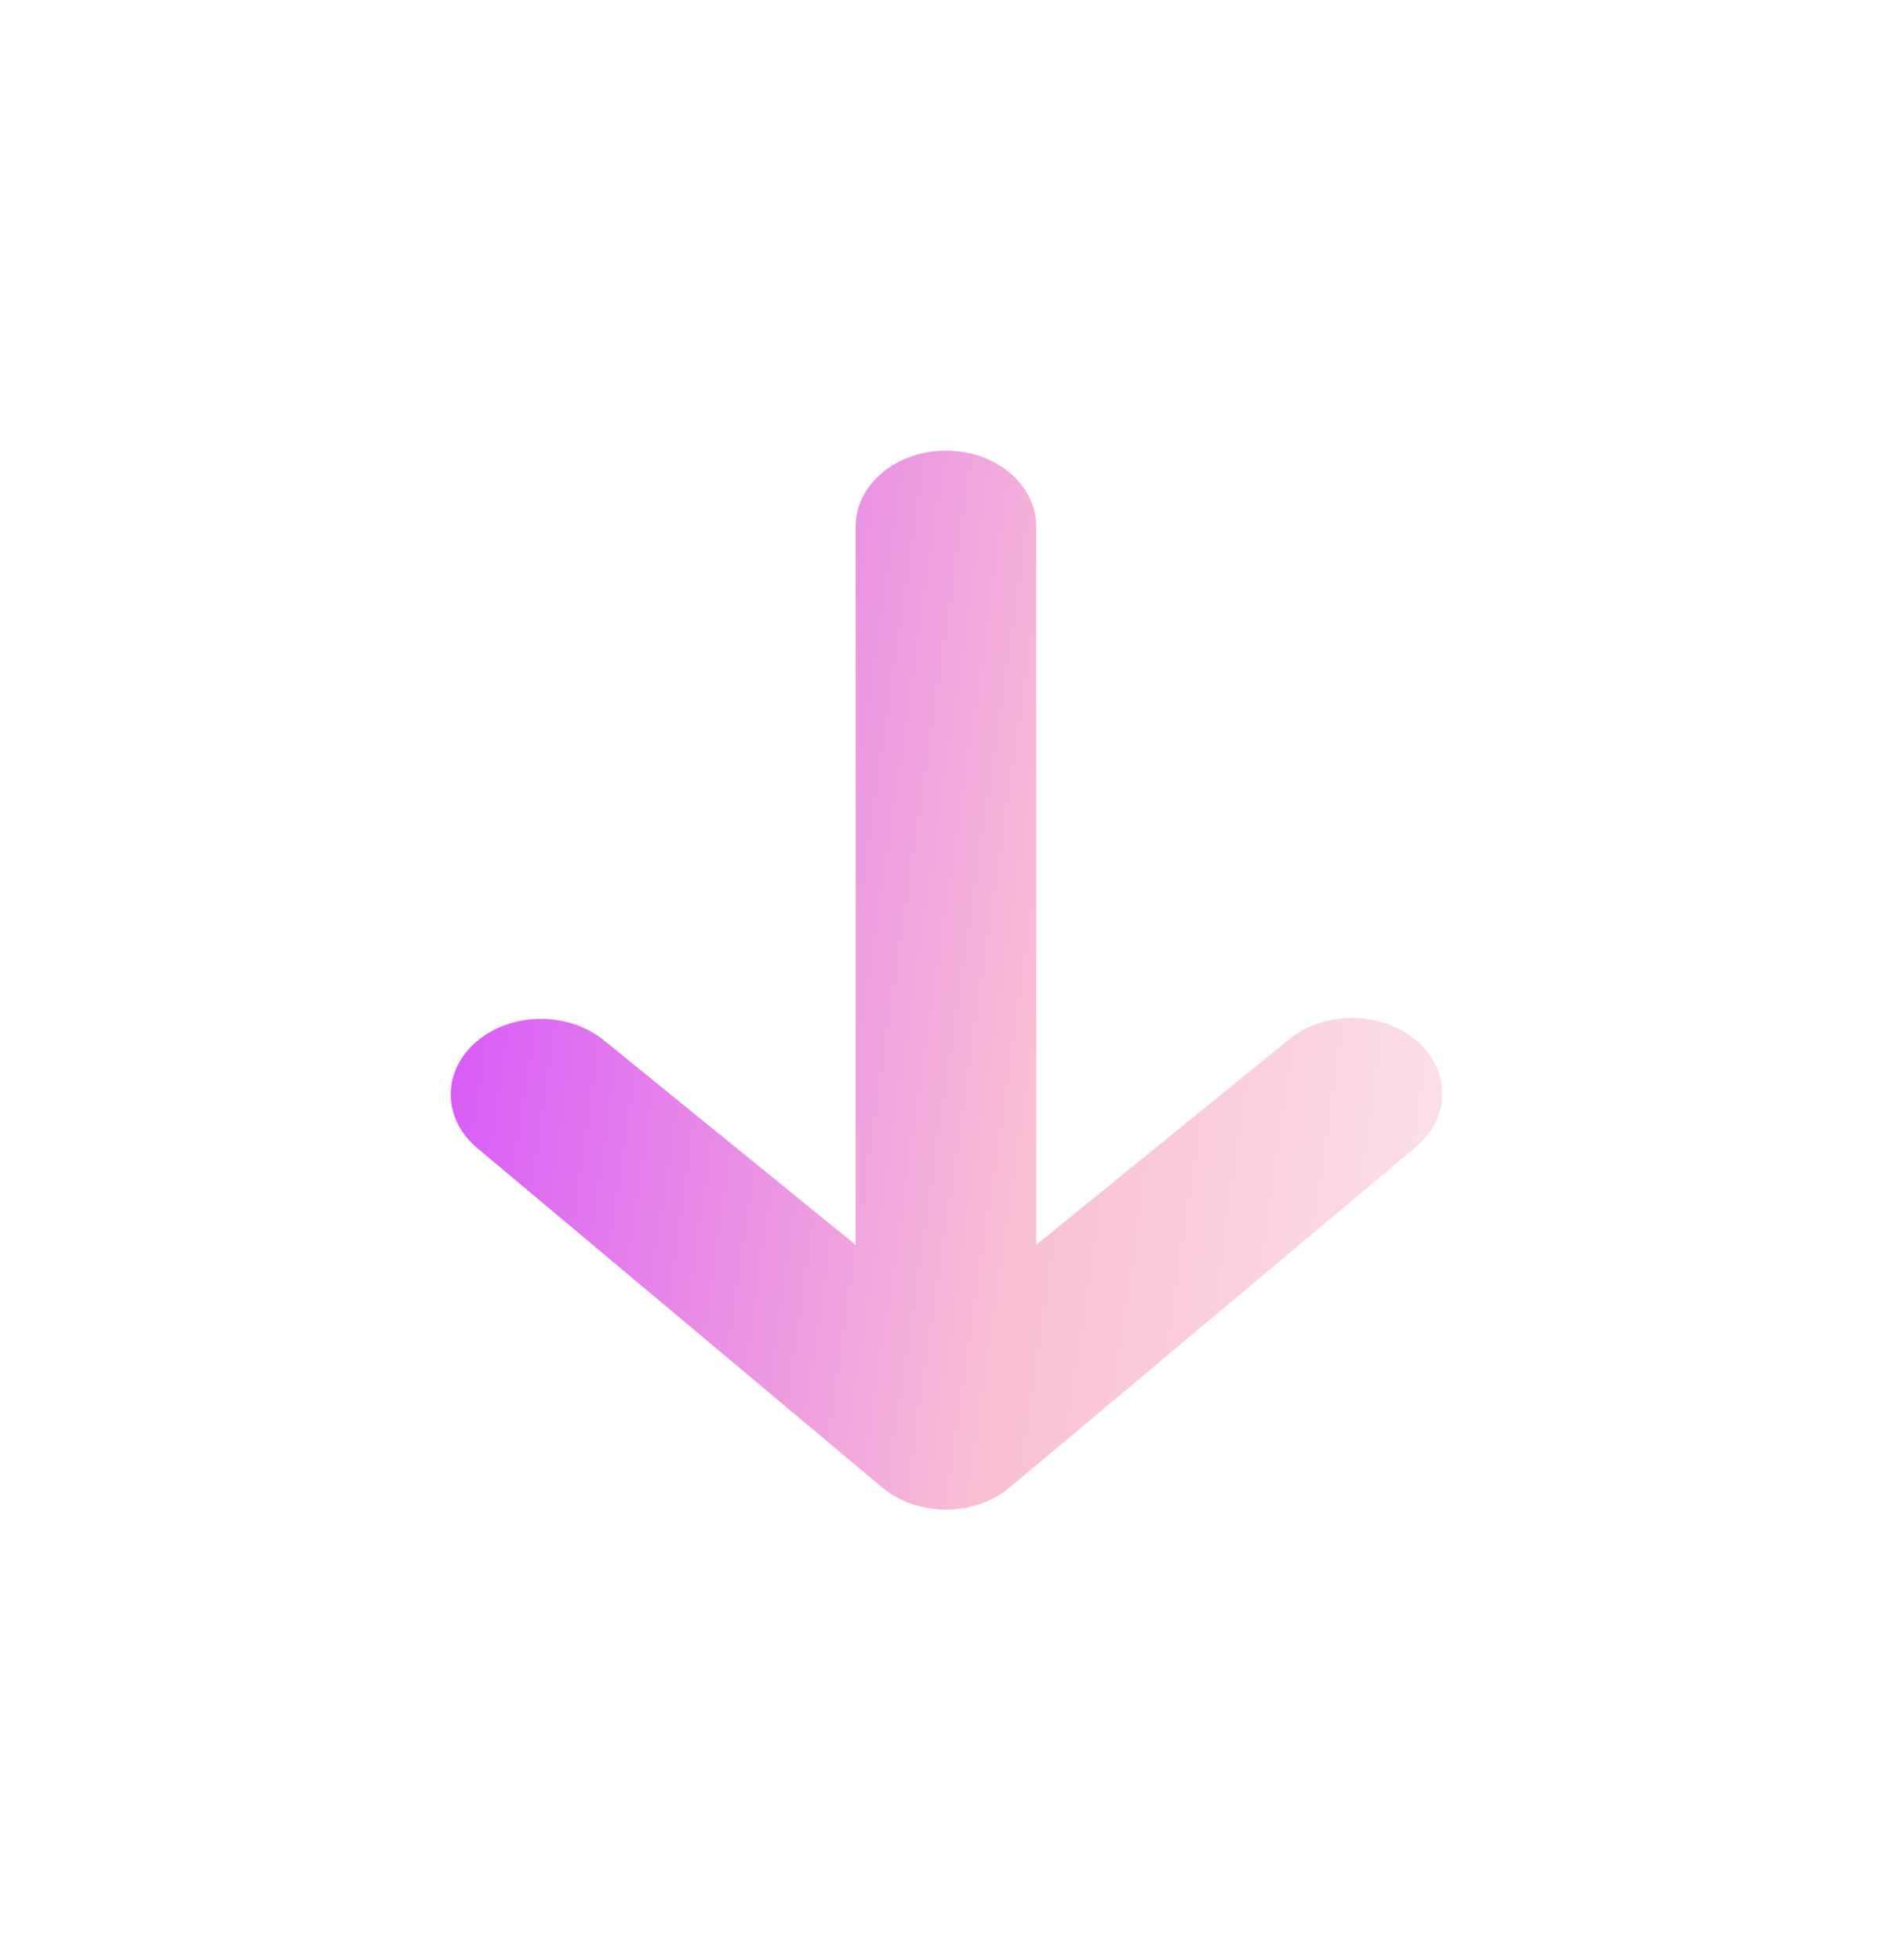 <svg width="84" height="87" viewBox="0 0 84 87" fill="none" xmlns="http://www.w3.org/2000/svg">
<g filter="url(#filter0_d_163_1668)">
<path d="M62.828 36.163C63.578 36.792 64 37.646 64 38.536C64 39.426 63.578 40.28 62.828 40.91L44.807 56.017C44.056 56.646 43.038 57 41.976 57C40.914 57 39.896 56.646 39.145 56.017L21.124 40.91C20.395 40.276 19.991 39.428 20 38.548C20.009 37.668 20.43 36.826 21.173 36.203C21.915 35.581 22.92 35.228 23.97 35.22C25.02 35.213 26.031 35.551 26.787 36.163L37.971 45.251V13.357C37.971 12.467 38.393 11.613 39.144 10.983C39.895 10.354 40.914 10 41.976 10C43.038 10 44.056 10.354 44.807 10.983C45.559 11.613 45.98 12.467 45.98 13.357V45.251L57.165 36.163C57.916 35.533 58.934 35.18 59.996 35.18C61.058 35.18 62.077 35.533 62.828 36.163Z" fill="url(#paint0_linear_163_1668)"/>
</g>
<defs>
<filter id="filter0_d_163_1668" x="0" y="0" width="84" height="87" filterUnits="userSpaceOnUse" color-interpolation-filters="sRGB">
<feFlood flood-opacity="0" result="BackgroundImageFix"/>
<feColorMatrix in="SourceAlpha" type="matrix" values="0 0 0 0 0 0 0 0 0 0 0 0 0 0 0 0 0 0 127 0" result="hardAlpha"/>
<feOffset dy="10"/>
<feGaussianBlur stdDeviation="10"/>
<feComposite in2="hardAlpha" operator="out"/>
<feColorMatrix type="matrix" values="0 0 0 0 0.522 0 0 0 0 0.329 0 0 0 0 0.635 0 0 0 1 0"/>
<feBlend mode="normal" in2="BackgroundImageFix" result="effect1_dropShadow_163_1668"/>
<feBlend mode="normal" in="SourceGraphic" in2="effect1_dropShadow_163_1668" result="shape"/>
</filter>
<linearGradient id="paint0_linear_163_1668" x1="19.951" y1="-2.869" x2="87.327" y2="6.954" gradientUnits="userSpaceOnUse">
<stop stop-color="#D146FF"/>
<stop offset="0.464" stop-color="#F9BED4"/>
<stop offset="1" stop-color="white"/>
</linearGradient>
</defs>
</svg>

